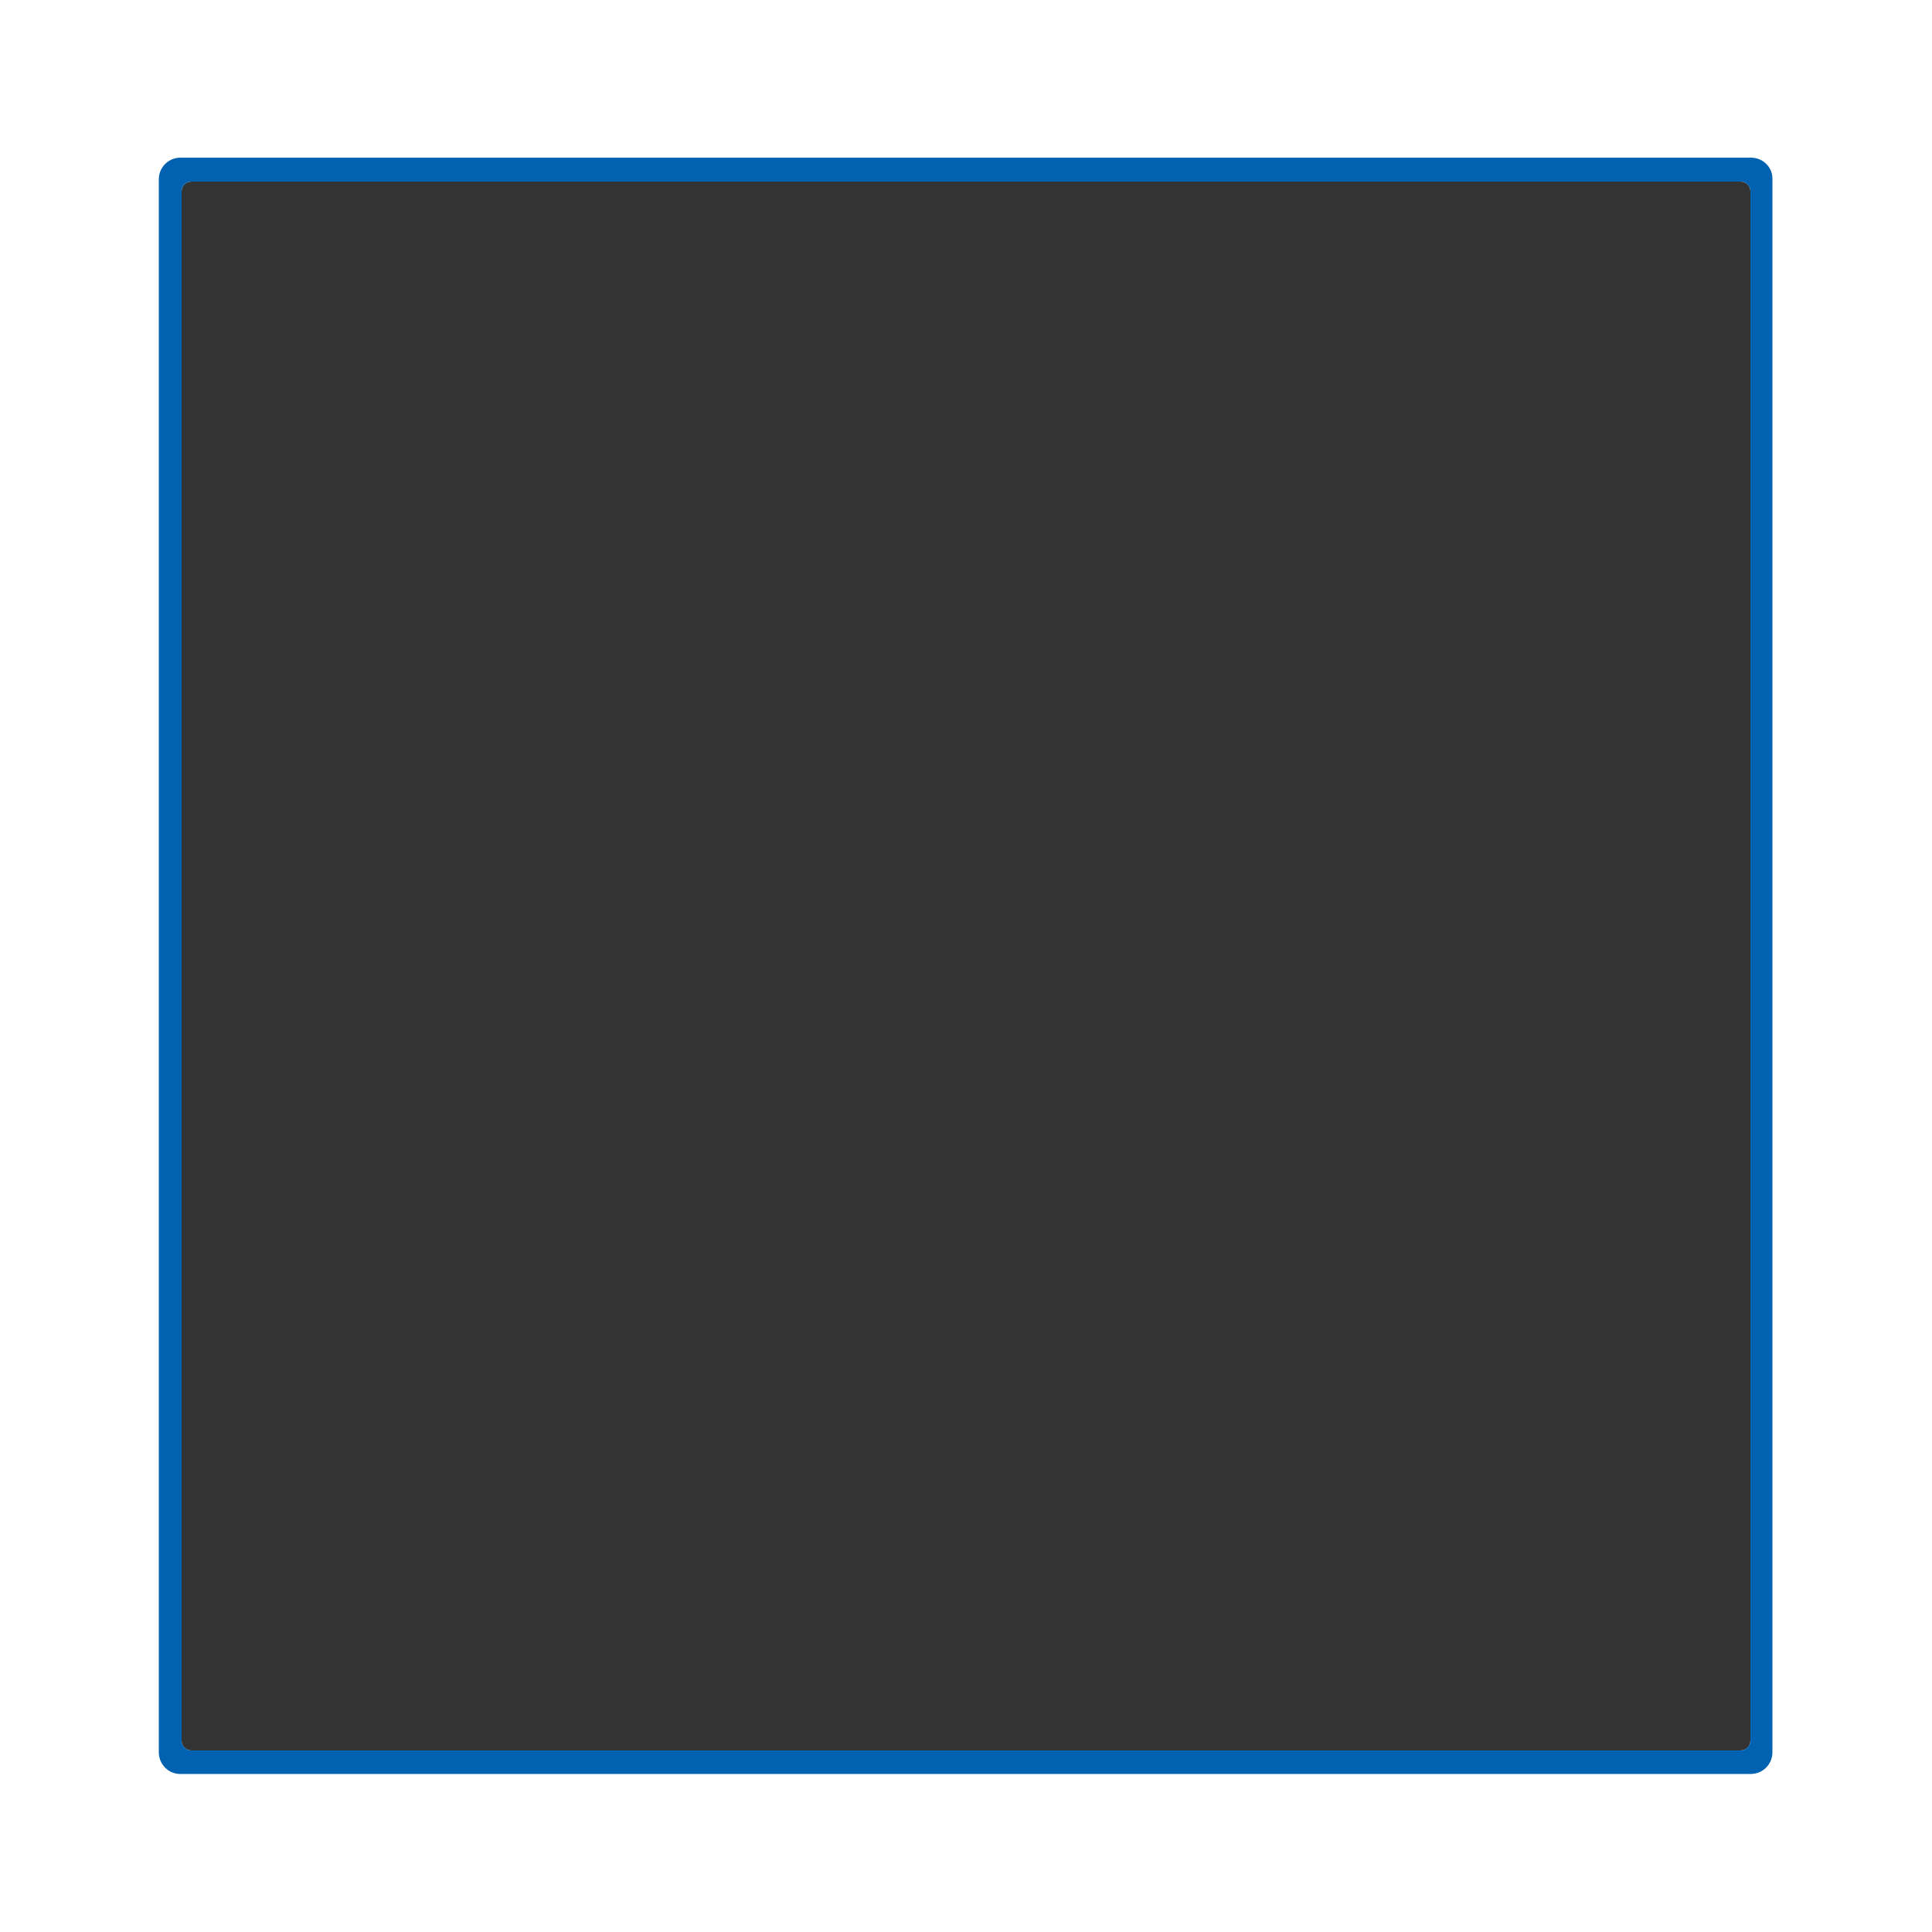 <?xml version="1.0" encoding="UTF-8"?>
<!-- Generator: Adobe Illustrator 26.3.1, SVG Export Plug-In . SVG Version: 6.00 Build 0)  -->
<svg xmlns="http://www.w3.org/2000/svg" xmlns:xlink="http://www.w3.org/1999/xlink" version="1.1" id="Layer_1" x="0px" y="0px" viewBox="0 0 500 500" style="enable-background:new 0 0 500 500;" xml:space="preserve">
<rect x="0" y="0" width="500" height="500" fill="#333333" stroke="none"/>
<style type="text/css">
	.st0{fill:#FFFFFF;}
	.st1{fill:#0162B1;}
</style>
<path class="st0" d="M0,0v500h500V0H0z M453,450.5c0,1.4-1.1,2.5-2.5,2.5h-401c-1.4,0-2.5-1.1-2.5-2.5v0v-401c0-1.4,1.1-2.5,2.5-2.5  c0,0,0,0,0,0h401c1.4,0,2.5,1.1,2.5,2.5c0,0,0,0,0,0V450.5z"></path>
<path class="st1" d="M453.3,40.8H46.7c-3.1,0-5.6,2.5-5.6,5.6c0,0,0,0,0,0v407.1c0,3.1,2.5,5.6,5.5,5.6c0,0,0,0,0,0h406.5  c3.1,0,5.6-2.5,5.6-5.6V46.4C458.8,43.4,456.4,40.9,453.3,40.8C453.3,40.8,453.3,40.8,453.3,40.8z M453,450.5c0,1.4-1.1,2.5-2.5,2.5  h-401c-1.4,0-2.5-1.1-2.5-2.5v0v-401c0-1.4,1.1-2.5,2.5-2.5c0,0,0,0,0,0h401c1.4,0,2.5,1.1,2.5,2.5c0,0,0,0,0,0V450.5z"></path>
</svg>
